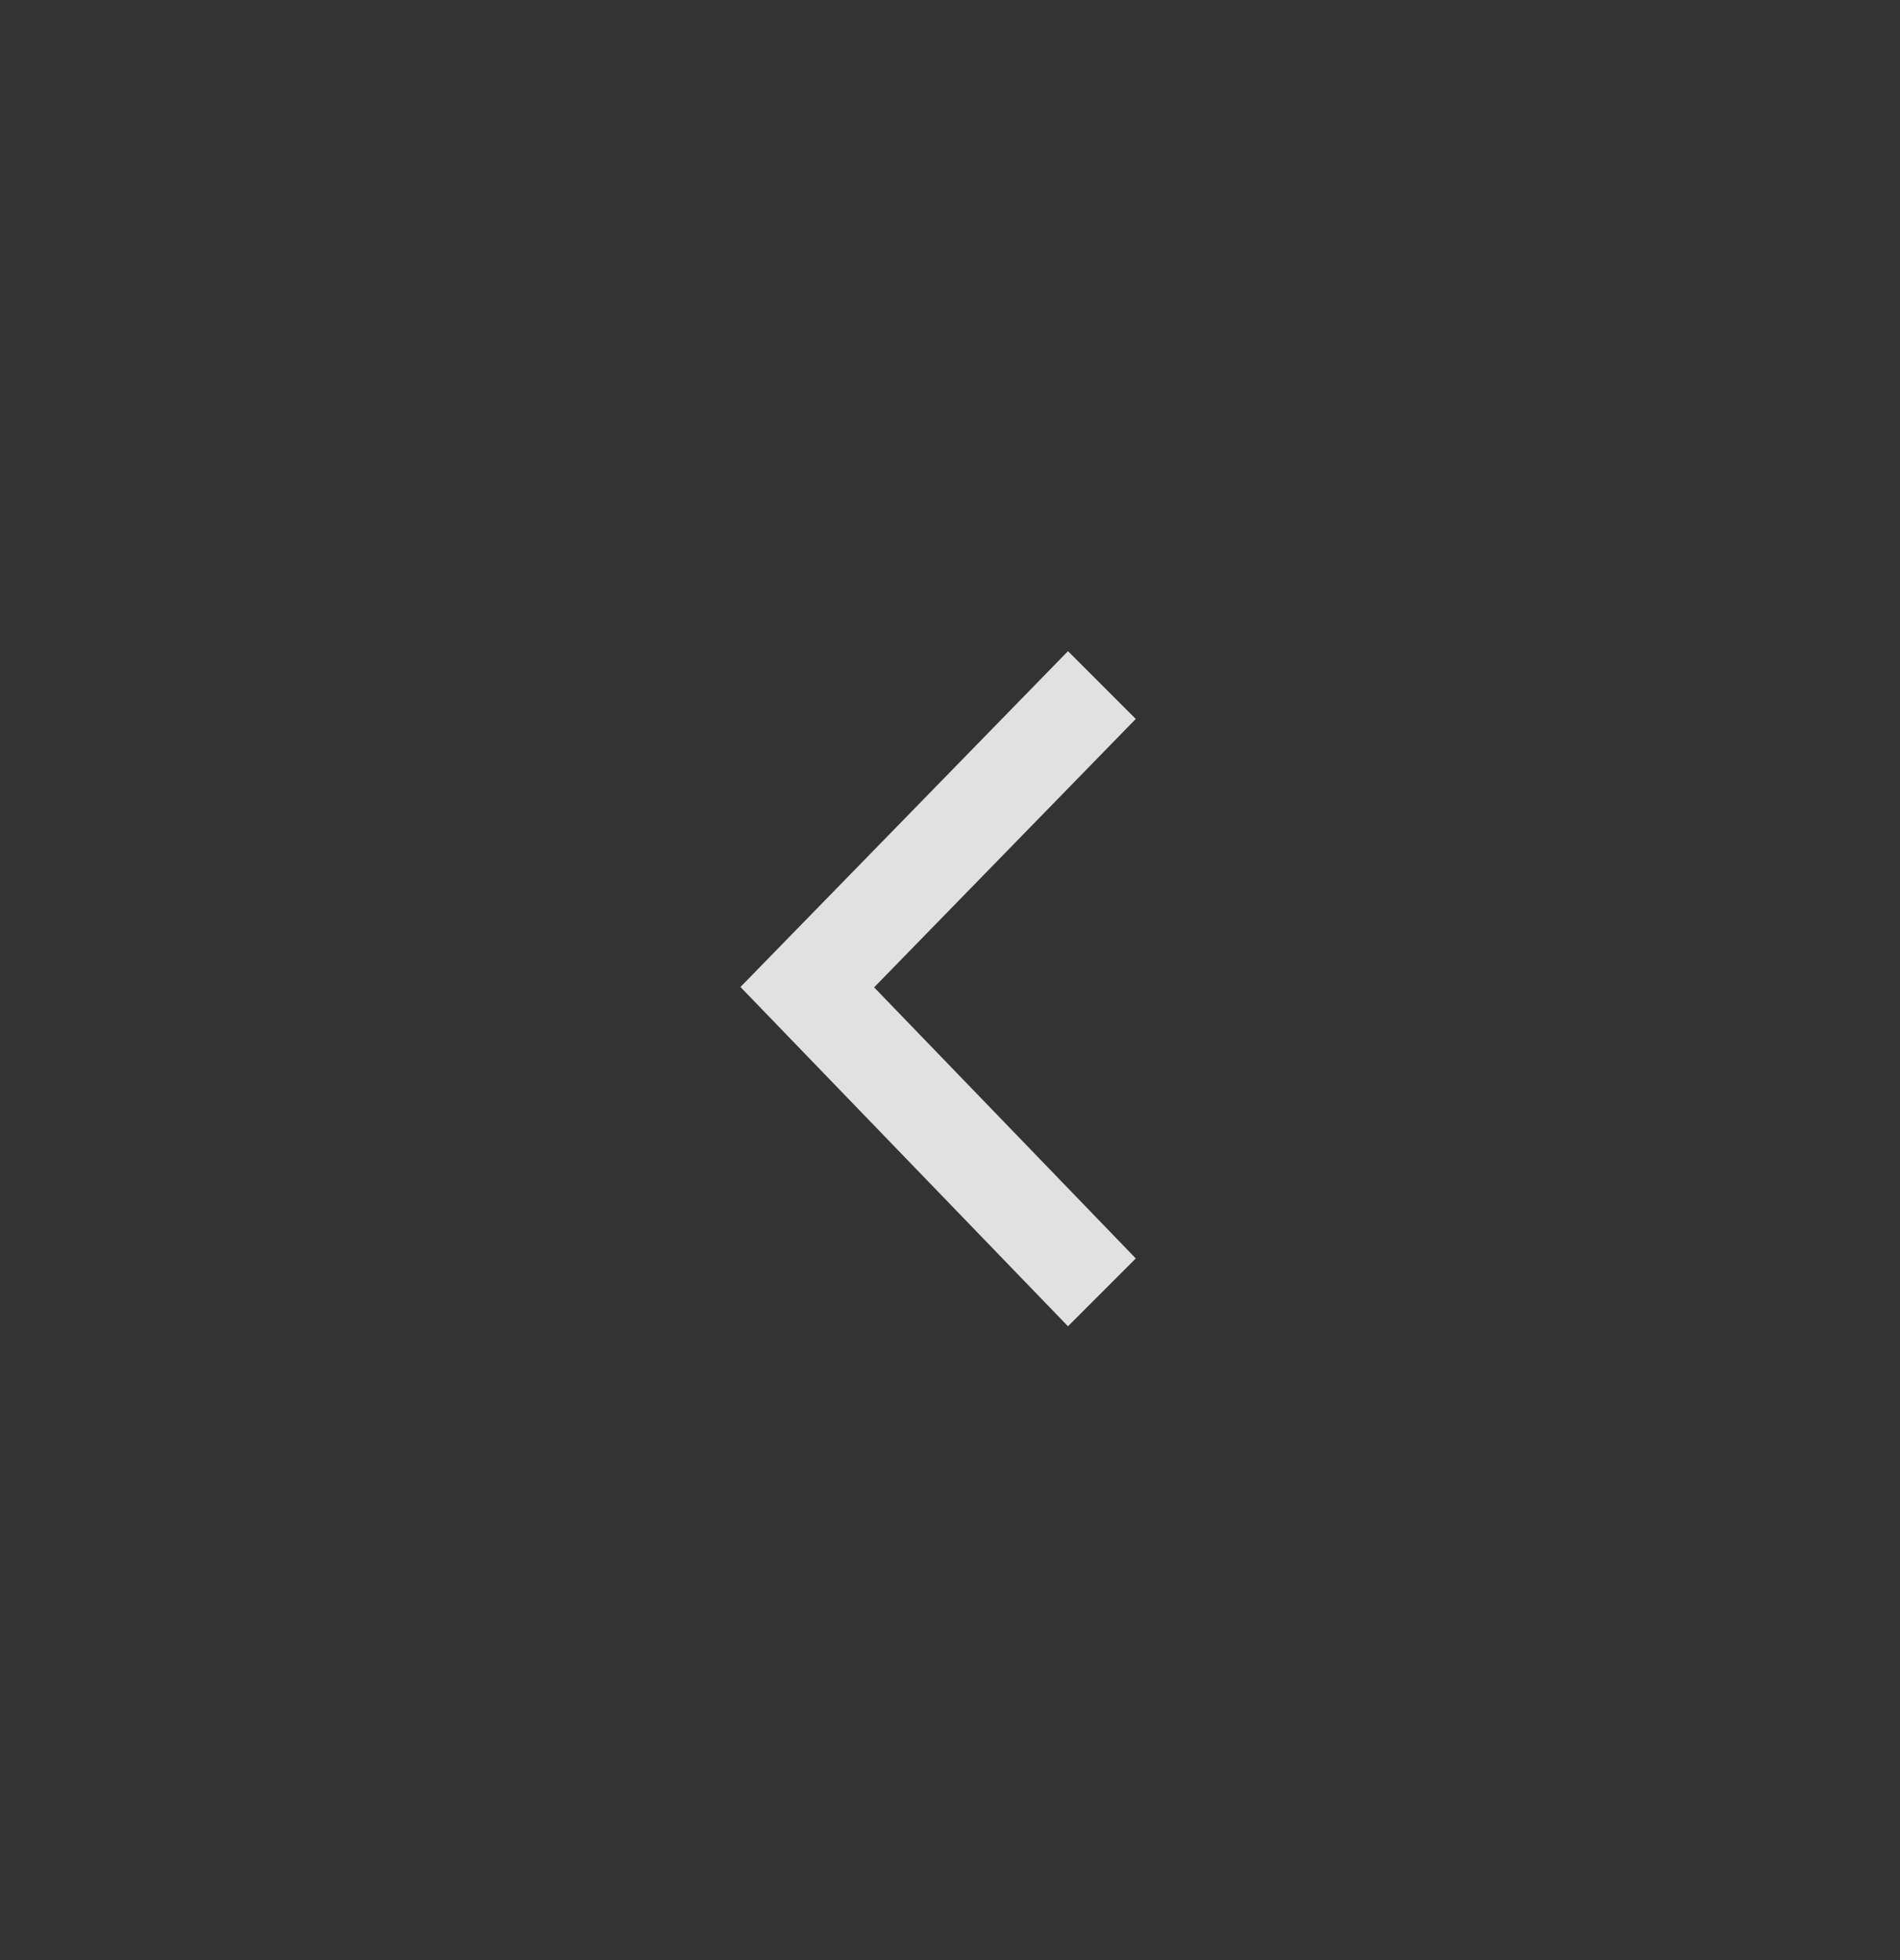 <svg width="32" height="33" viewBox="0 0 32 33" fill="none" xmlns="http://www.w3.org/2000/svg">
<rect x="0" y="0" width="32" height="33" fill="#333333" stroke="none"/>
<g id="Group 64">
<g id="&#229;&#136;&#134;&#233;&#161;&#181;/icon/&#233;&#161;&#181;&#231;&#160;&#129;&#230;&#139;&#172;&#229;&#143;&#183;&#229;&#164;&#141;&#229;&#136;&#182;">
<path id="&#232;&#183;&#175;&#229;&#190;&#132;" fill-rule="evenodd" clip-rule="evenodd" d="M14.722 16.623L19.129 21.187L17.987 22.329L12.471 16.617L17.987 10.963L19.129 12.104L14.722 16.623Z" fill="white" fill-opacity="0.85" style="fill:white;fill-opacity:0.85;"/>
</g>
</g>
</svg>
